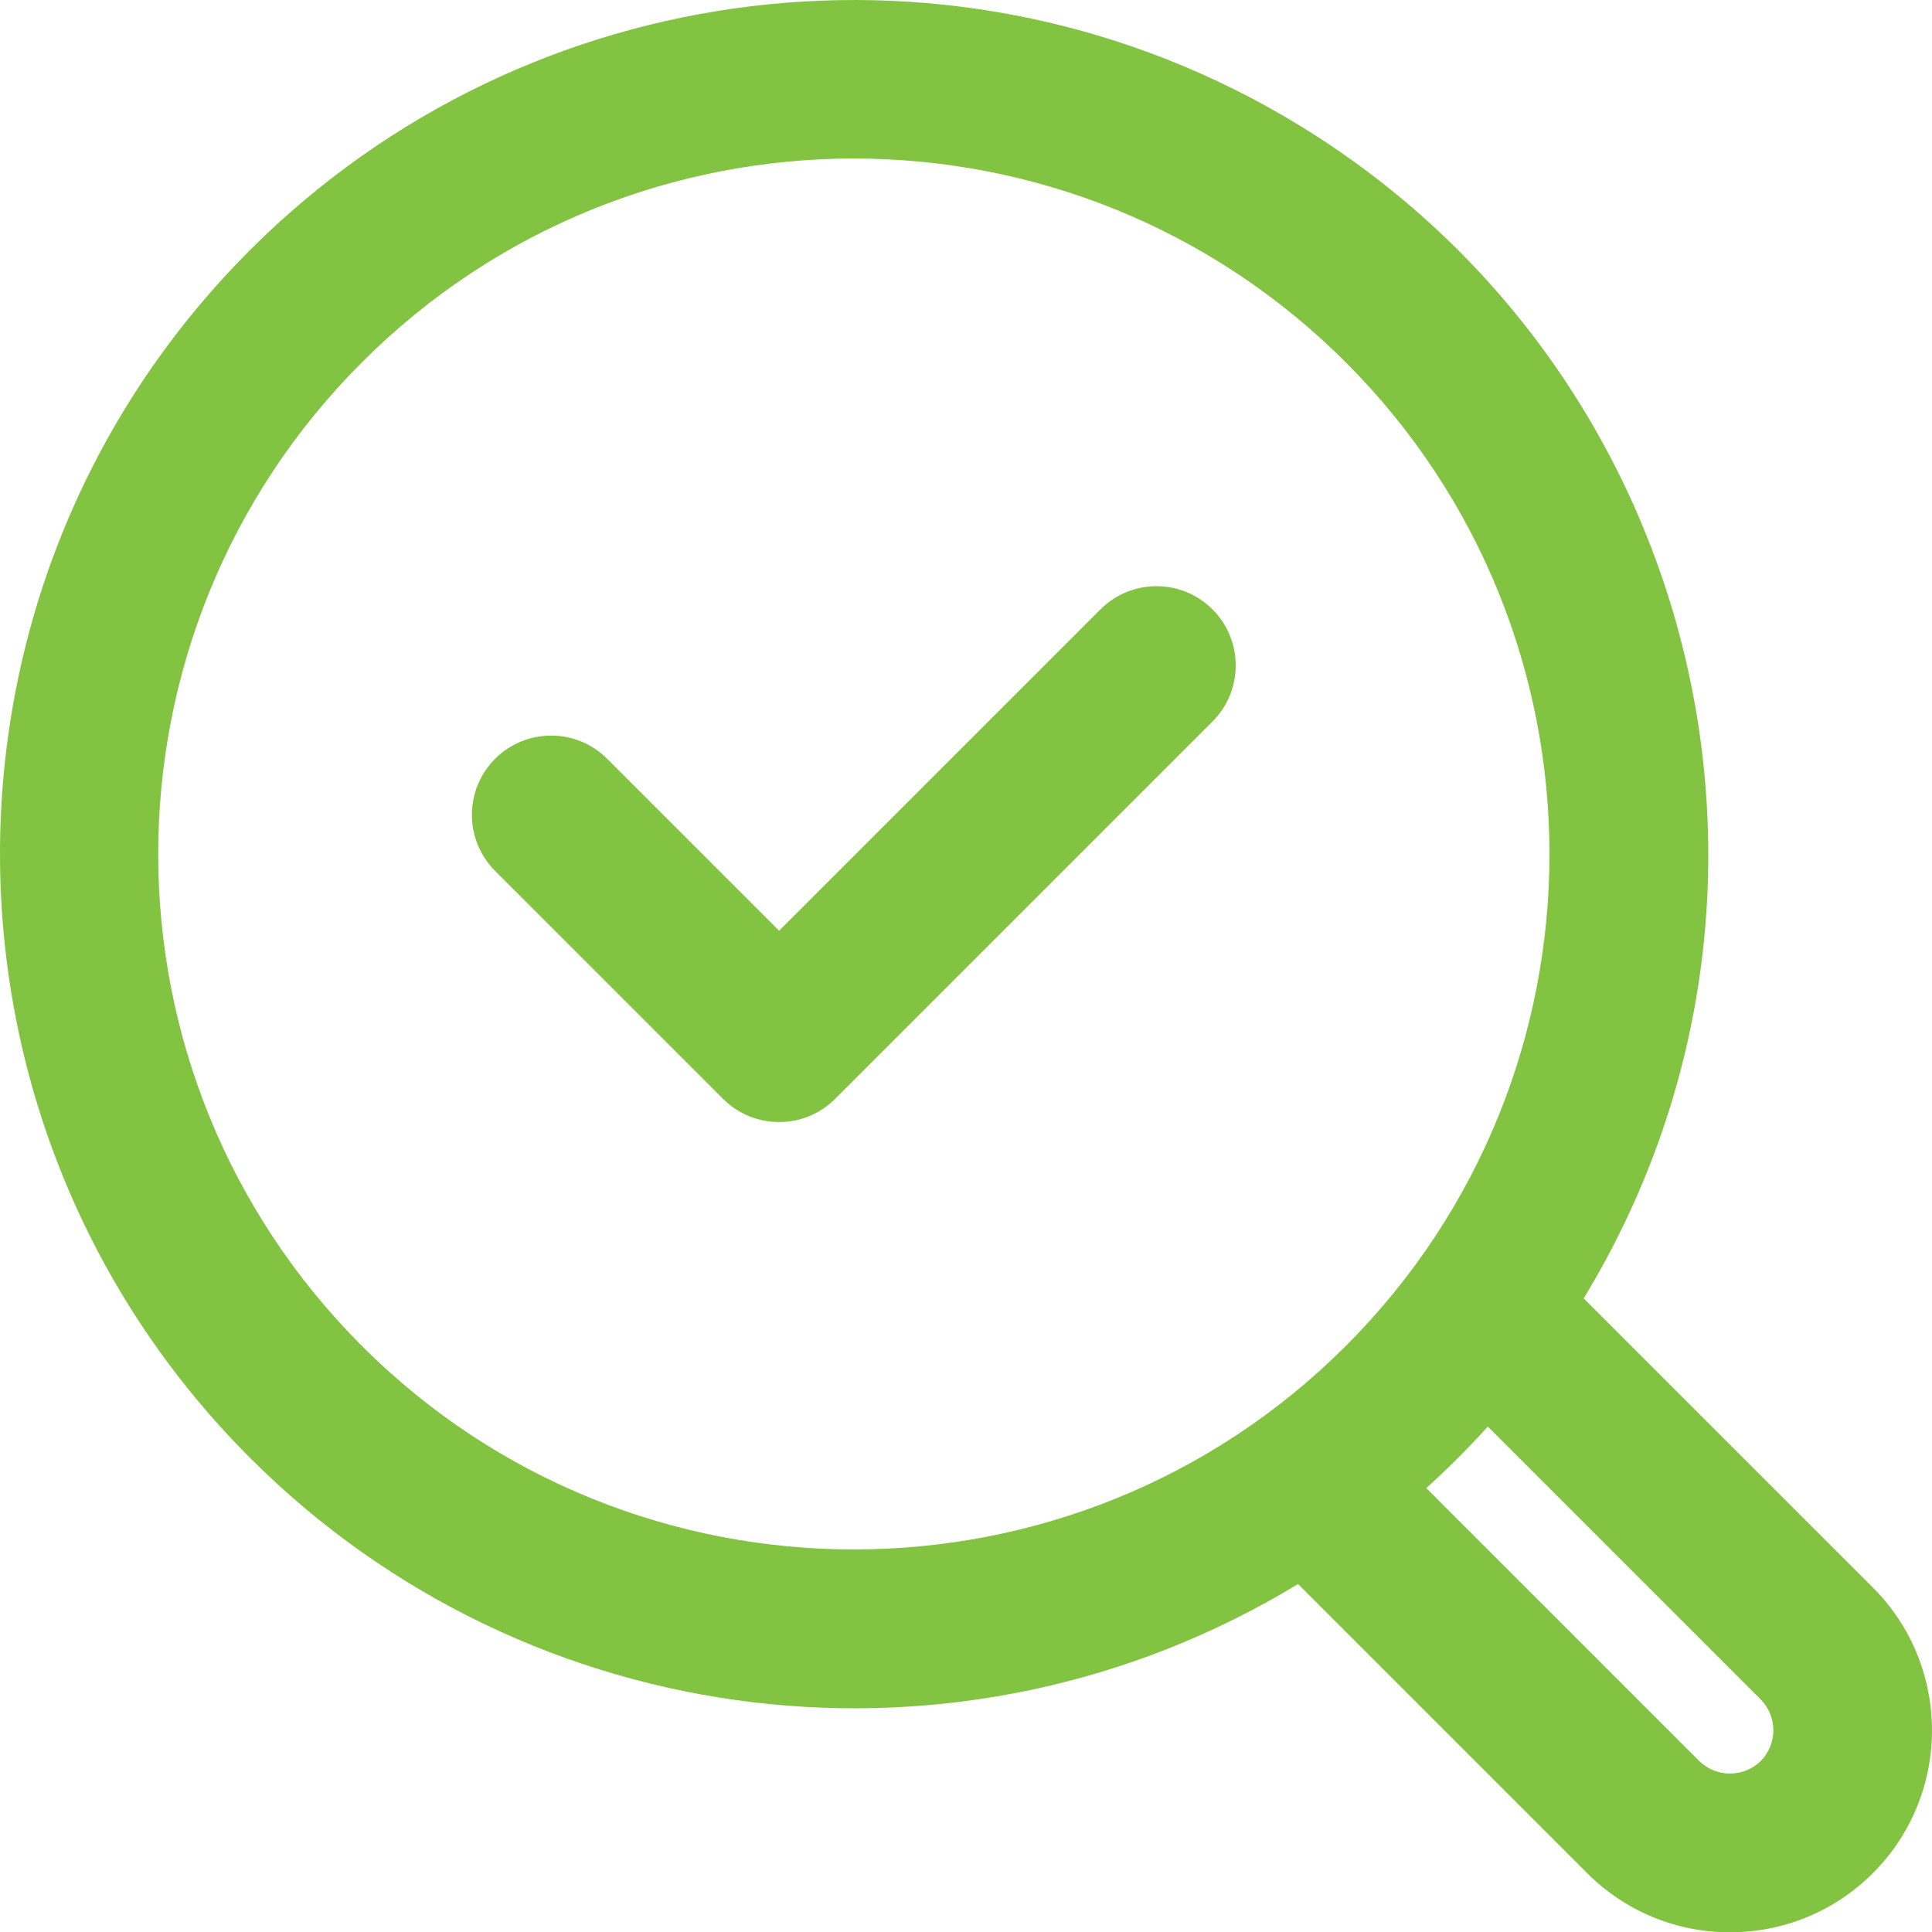 <?xml version="1.0" encoding="UTF-8"?>
<svg id="Layer_2" data-name="Layer 2" xmlns="http://www.w3.org/2000/svg" viewBox="0 0 511.97 512.04">
  <defs>
    <style>
      .cls-1 {
        fill: #82c341;
      }
    </style>
  </defs>
  <g id="Layer_1-2" data-name="Layer 1">
    <path class="cls-1" d="M419.67,344.05c64.99-106.81,31.08-246.08-75.73-311.06C254.76-21.27,140.04-7.51,66.22,66.3c-88.36,88.46-88.28,231.8.18,320.17,73.81,73.72,188.43,87.47,277.57,33.29l76.62,76.62c20.9,20.9,54.8,20.9,75.7,0,20.9-20.9,20.9-54.8,0-75.7h0l-76.62-76.61ZM95.92,356.69c-71.99-71.99-71.99-188.7,0-260.69,0,0,0,0,0,0,71.99-71.99,188.71-71.99,260.69,0,71.99,71.99,71.99,188.71,0,260.69-71.87,71.87-188.82,71.87-260.69,0ZM466.59,466.67c-4.54,4.42-11.76,4.42-16.3,0l-72.33-72.33c2.84-2.57,5.62-5.22,8.35-7.95,2.73-2.73,5.38-5.51,7.95-8.36l72.33,72.33c4.45,4.52,4.45,11.78,0,16.3h0ZM321.31,161.49c8.2,8.2,8.2,21.5,0,29.7,0,0,0,0,0,0l-100,100c-8.2,8.2-21.5,8.2-29.7,0,0,0,0,0,0,0l-60.41-60.41c-8.2-8.2-8.2-21.5,0-29.7,8.2-8.2,21.5-8.2,29.7,0l45.56,45.56,85.15-85.15c8.2-8.2,21.5-8.2,29.7,0,0,0,0,0,0,0Z"/>
  </g>
</svg>
